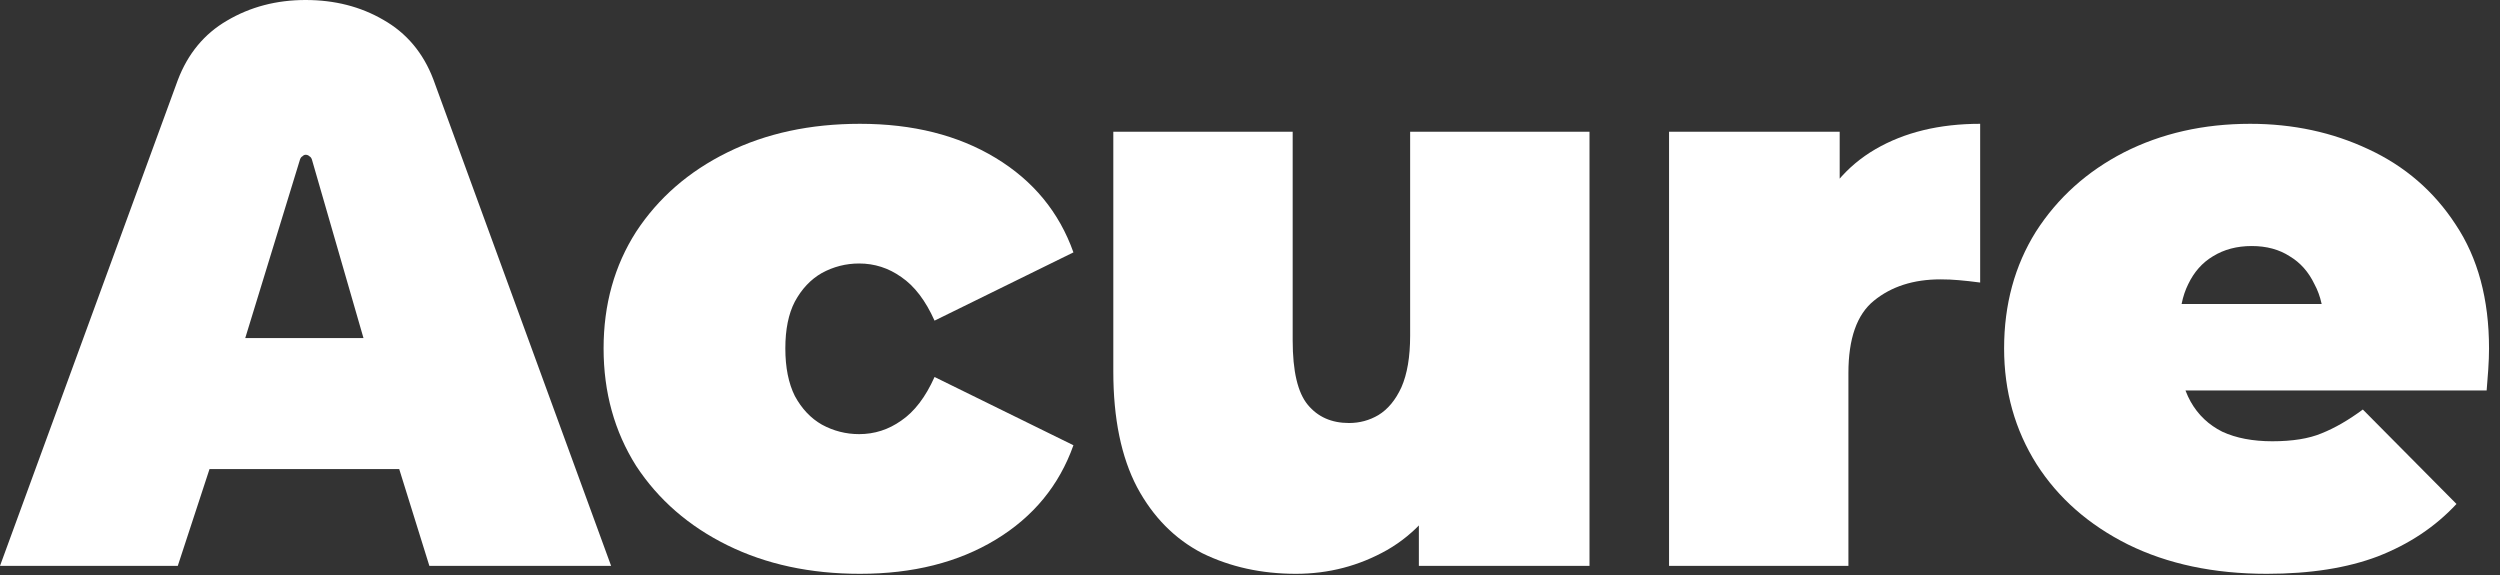 <?xml version="1.0" encoding="UTF-8"?> <svg xmlns="http://www.w3.org/2000/svg" width="100%" height="100%" viewBox="0 0 126 29" fill="none"><rect x="0" y="0" width="126" height="29" fill="#333333" stroke="none"/><path d="M0 28.52L8.96 4.04C9.467 2.707 10.293 1.707 11.44 1.04C12.613 0.347 13.933 0 15.4 0C16.867 0 18.173 0.333 19.32 1C20.493 1.667 21.333 2.667 21.84 4L30.8 28.52H21.64L20.12 23.64H10.56L8.96 28.52H0ZM12.36 17.04H18.32L15.72 8.04C15.693 7.96 15.653 7.907 15.6 7.88C15.547 7.827 15.48 7.8 15.4 7.8C15.347 7.8 15.293 7.827 15.24 7.88C15.187 7.907 15.147 7.96 15.12 8.04L12.36 17.04Z" fill="white"></path><path d="M43.341 28.92C40.835 28.92 38.608 28.44 36.661 27.48C34.715 26.52 33.181 25.187 32.061 23.48C30.968 21.747 30.421 19.773 30.421 17.56C30.421 15.347 30.968 13.387 32.061 11.68C33.181 9.973 34.715 8.64 36.661 7.68C38.608 6.72 40.835 6.24 43.341 6.24C46.008 6.24 48.288 6.813 50.181 7.96C52.075 9.107 53.381 10.693 54.101 12.72L47.101 16.16C46.648 15.147 46.088 14.413 45.421 13.96C44.781 13.507 44.075 13.28 43.301 13.28C42.635 13.28 42.008 13.44 41.421 13.76C40.861 14.08 40.408 14.56 40.061 15.2C39.741 15.813 39.581 16.6 39.581 17.56C39.581 18.52 39.741 19.32 40.061 19.96C40.408 20.6 40.861 21.08 41.421 21.4C42.008 21.72 42.635 21.88 43.301 21.88C44.075 21.88 44.781 21.653 45.421 21.2C46.088 20.747 46.648 20.013 47.101 19L54.101 22.44C53.381 24.467 52.075 26.053 50.181 27.2C48.288 28.347 46.008 28.92 43.341 28.92Z" fill="white"></path><path d="M65.311 28.92C63.577 28.92 62.004 28.573 60.591 27.88C59.204 27.16 58.111 26.053 57.311 24.56C56.511 23.04 56.111 21.093 56.111 18.72V6.64H65.151V17.16C65.151 18.707 65.404 19.787 65.911 20.4C66.417 21.013 67.111 21.32 67.991 21.32C68.524 21.32 69.017 21.187 69.471 20.92C69.951 20.627 70.337 20.16 70.631 19.52C70.924 18.853 71.071 17.987 71.071 16.92V6.64H80.111V28.52H71.511V22.2L73.231 23.92C72.457 25.627 71.351 26.893 69.911 27.72C68.497 28.52 66.964 28.92 65.311 28.92Z" fill="white"></path><path d="M84.12 28.52V6.64H92.72V13.24L91.32 11.36C91.987 9.653 93.054 8.373 94.52 7.52C95.987 6.667 97.747 6.24 99.8 6.24V14.24C99.4 14.187 99.04 14.147 98.72 14.12C98.427 14.093 98.12 14.08 97.8 14.08C96.44 14.08 95.32 14.44 94.44 15.16C93.587 15.853 93.16 17.067 93.16 18.8V28.52H84.12Z" fill="white"></path><path d="M114.247 28.92C111.581 28.92 109.247 28.427 107.247 27.44C105.274 26.453 103.741 25.107 102.647 23.4C101.554 21.667 101.007 19.72 101.007 17.56C101.007 15.347 101.541 13.387 102.607 11.68C103.701 9.973 105.181 8.64 107.047 7.68C108.941 6.72 111.061 6.24 113.407 6.24C115.567 6.24 117.554 6.667 119.367 7.52C121.207 8.373 122.674 9.64 123.767 11.32C124.887 13 125.447 15.08 125.447 17.56C125.447 17.88 125.434 18.24 125.407 18.64C125.381 19.013 125.354 19.36 125.327 19.68H108.487V15.32H120.527L117.127 16.48C117.127 15.627 116.967 14.907 116.647 14.32C116.354 13.707 115.941 13.24 115.407 12.92C114.874 12.573 114.234 12.4 113.487 12.4C112.741 12.4 112.087 12.573 111.527 12.92C110.994 13.24 110.581 13.707 110.287 14.32C109.994 14.907 109.847 15.627 109.847 16.48V17.84C109.847 18.773 110.034 19.573 110.407 20.24C110.781 20.907 111.314 21.413 112.007 21.76C112.701 22.08 113.541 22.24 114.527 22.24C115.541 22.24 116.367 22.107 117.007 21.84C117.674 21.573 118.367 21.173 119.087 20.64L123.807 25.4C122.741 26.547 121.421 27.427 119.847 28.04C118.301 28.627 116.434 28.92 114.247 28.92Z" fill="white"></path></svg> 